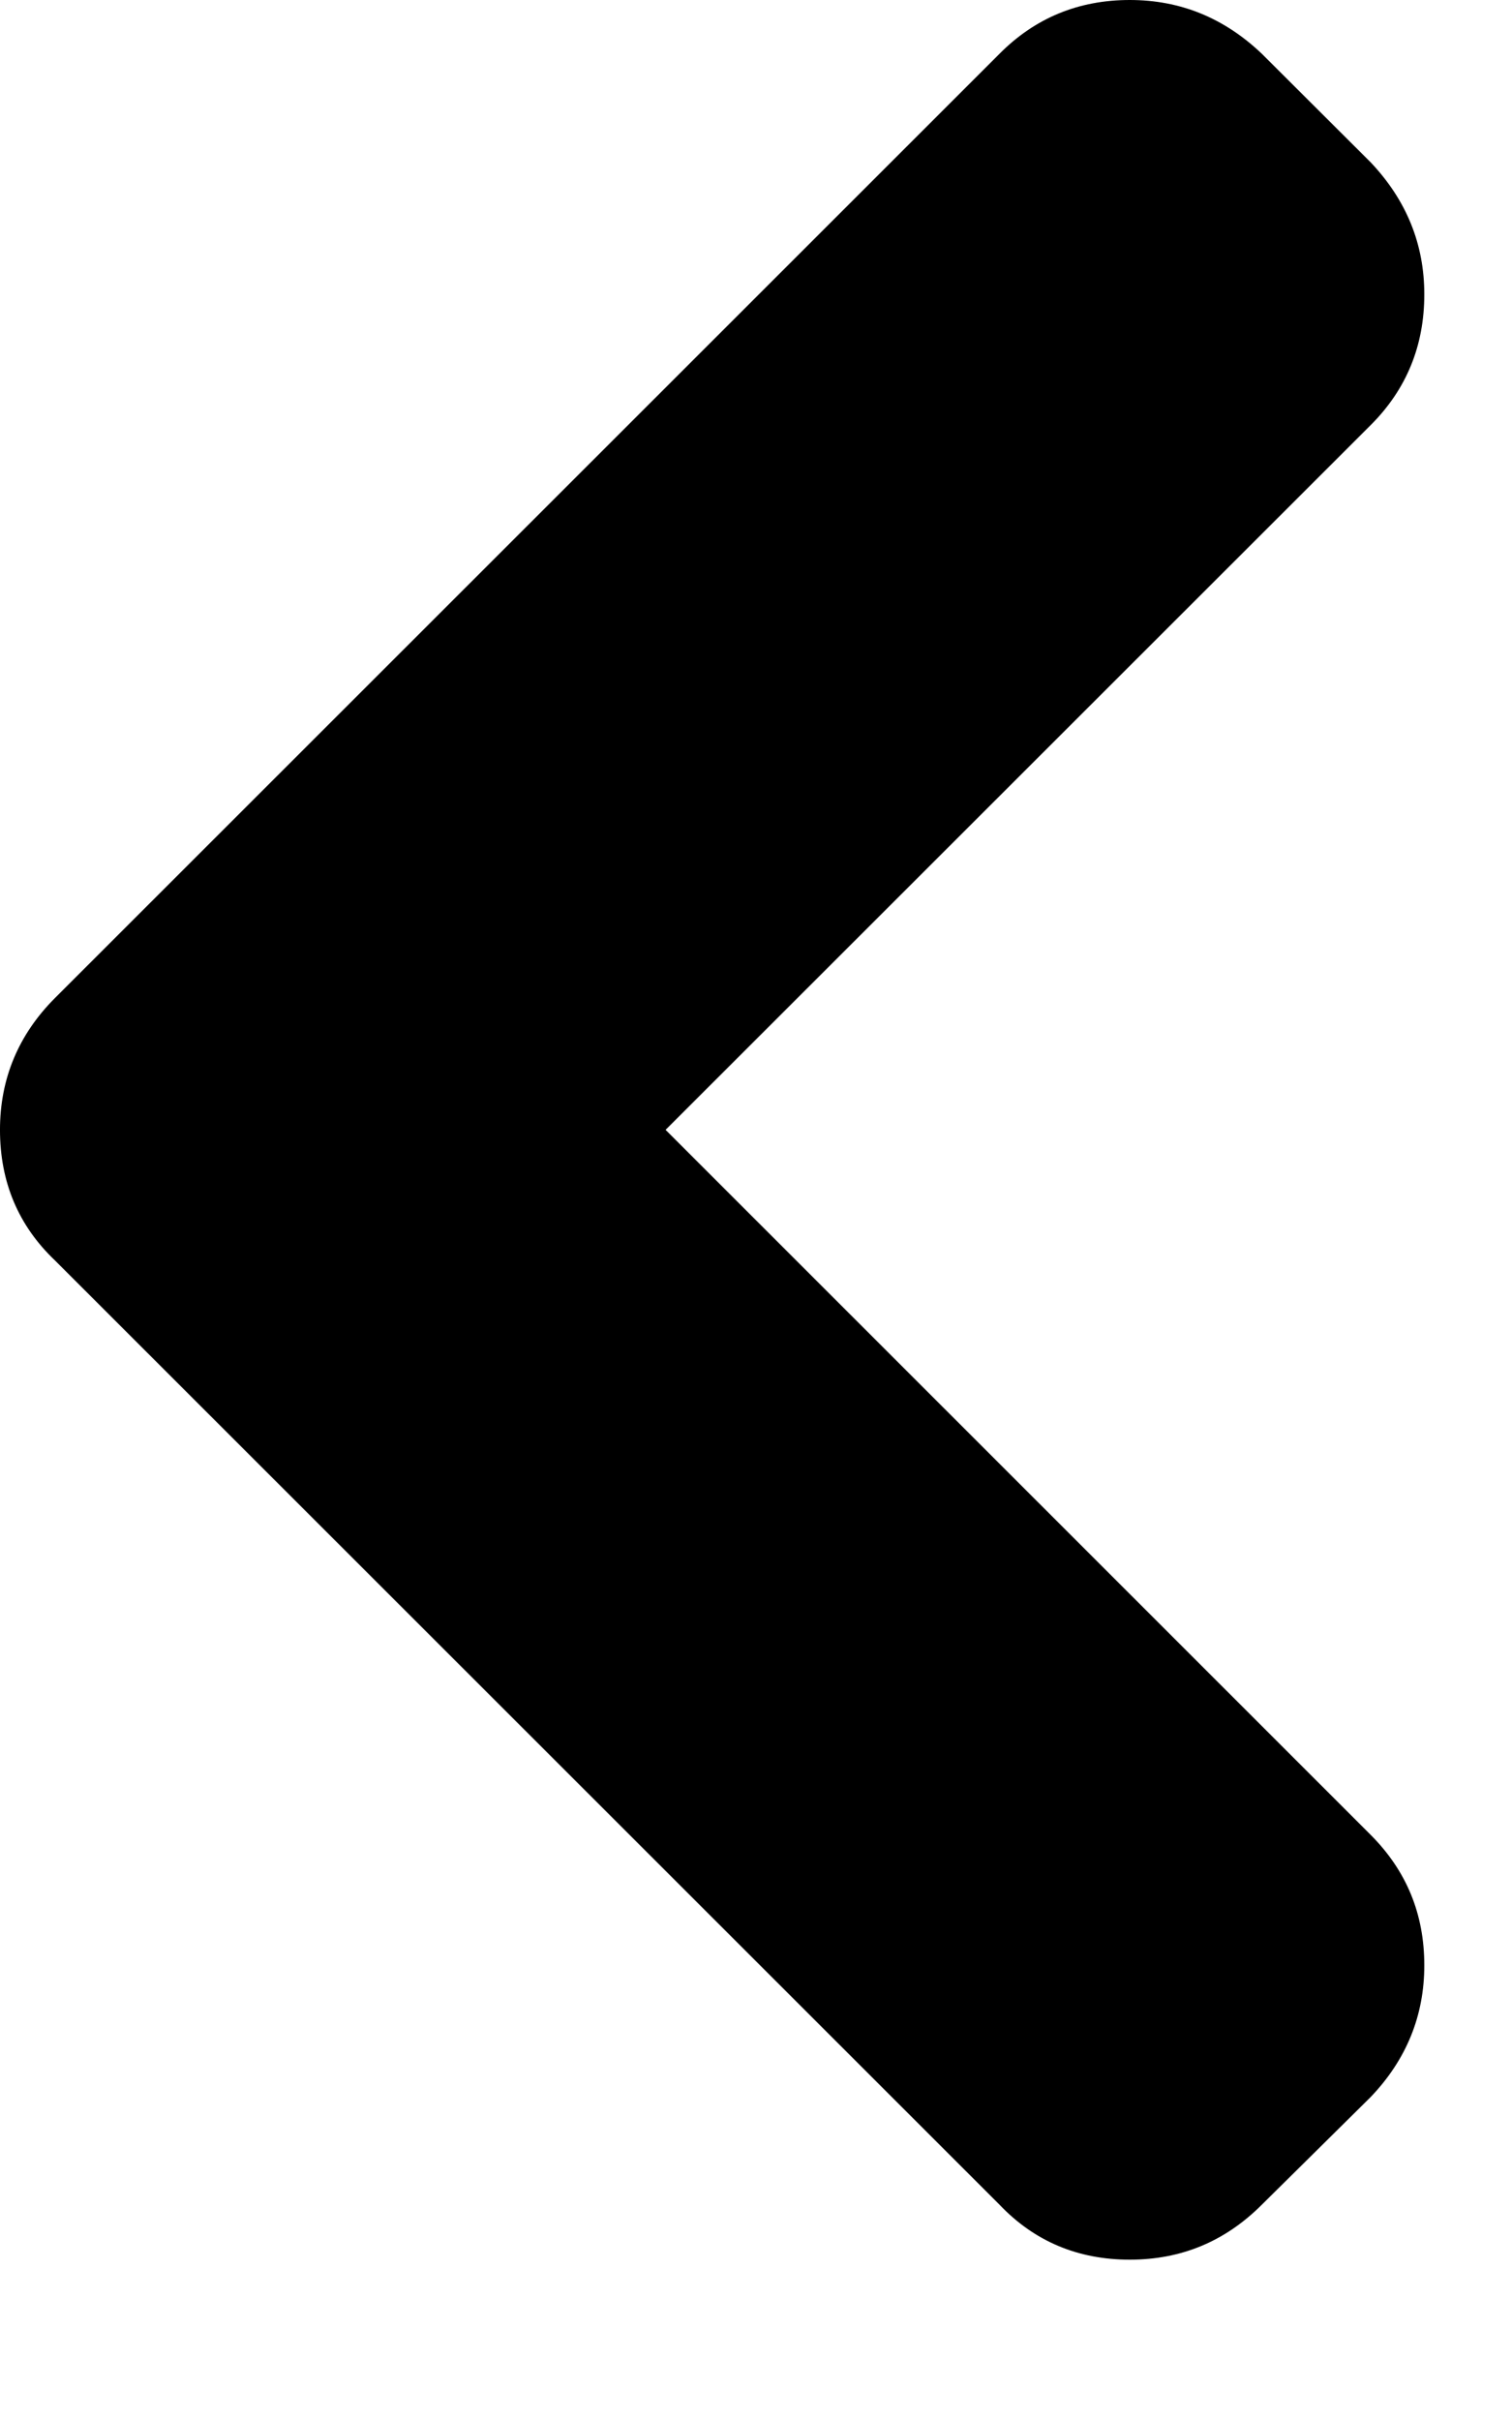 <svg width="5" height="8" viewBox="0 0 5 8" fill="none" xmlns="http://www.w3.org/2000/svg">
<path d="M4.173 0.178L4.533 0.537C4.651 0.662 4.71 0.807 4.71 0.973C4.71 1.143 4.651 1.287 4.533 1.405L2.201 3.735L4.532 6.065C4.651 6.184 4.71 6.327 4.71 6.497C4.71 6.663 4.651 6.809 4.532 6.933L4.173 7.288C4.051 7.41 3.906 7.47 3.736 7.47C3.564 7.47 3.42 7.409 3.305 7.288L0.182 4.167C0.061 4.052 -3.92564e-05 3.908 -3.92639e-05 3.735C-3.92713e-05 3.566 0.061 3.42 0.182 3.299L3.305 0.178C3.423 0.059 3.567 0 3.736 0C3.903 0 4.048 0.059 4.173 0.178Z" fill="black"/>
</svg>
